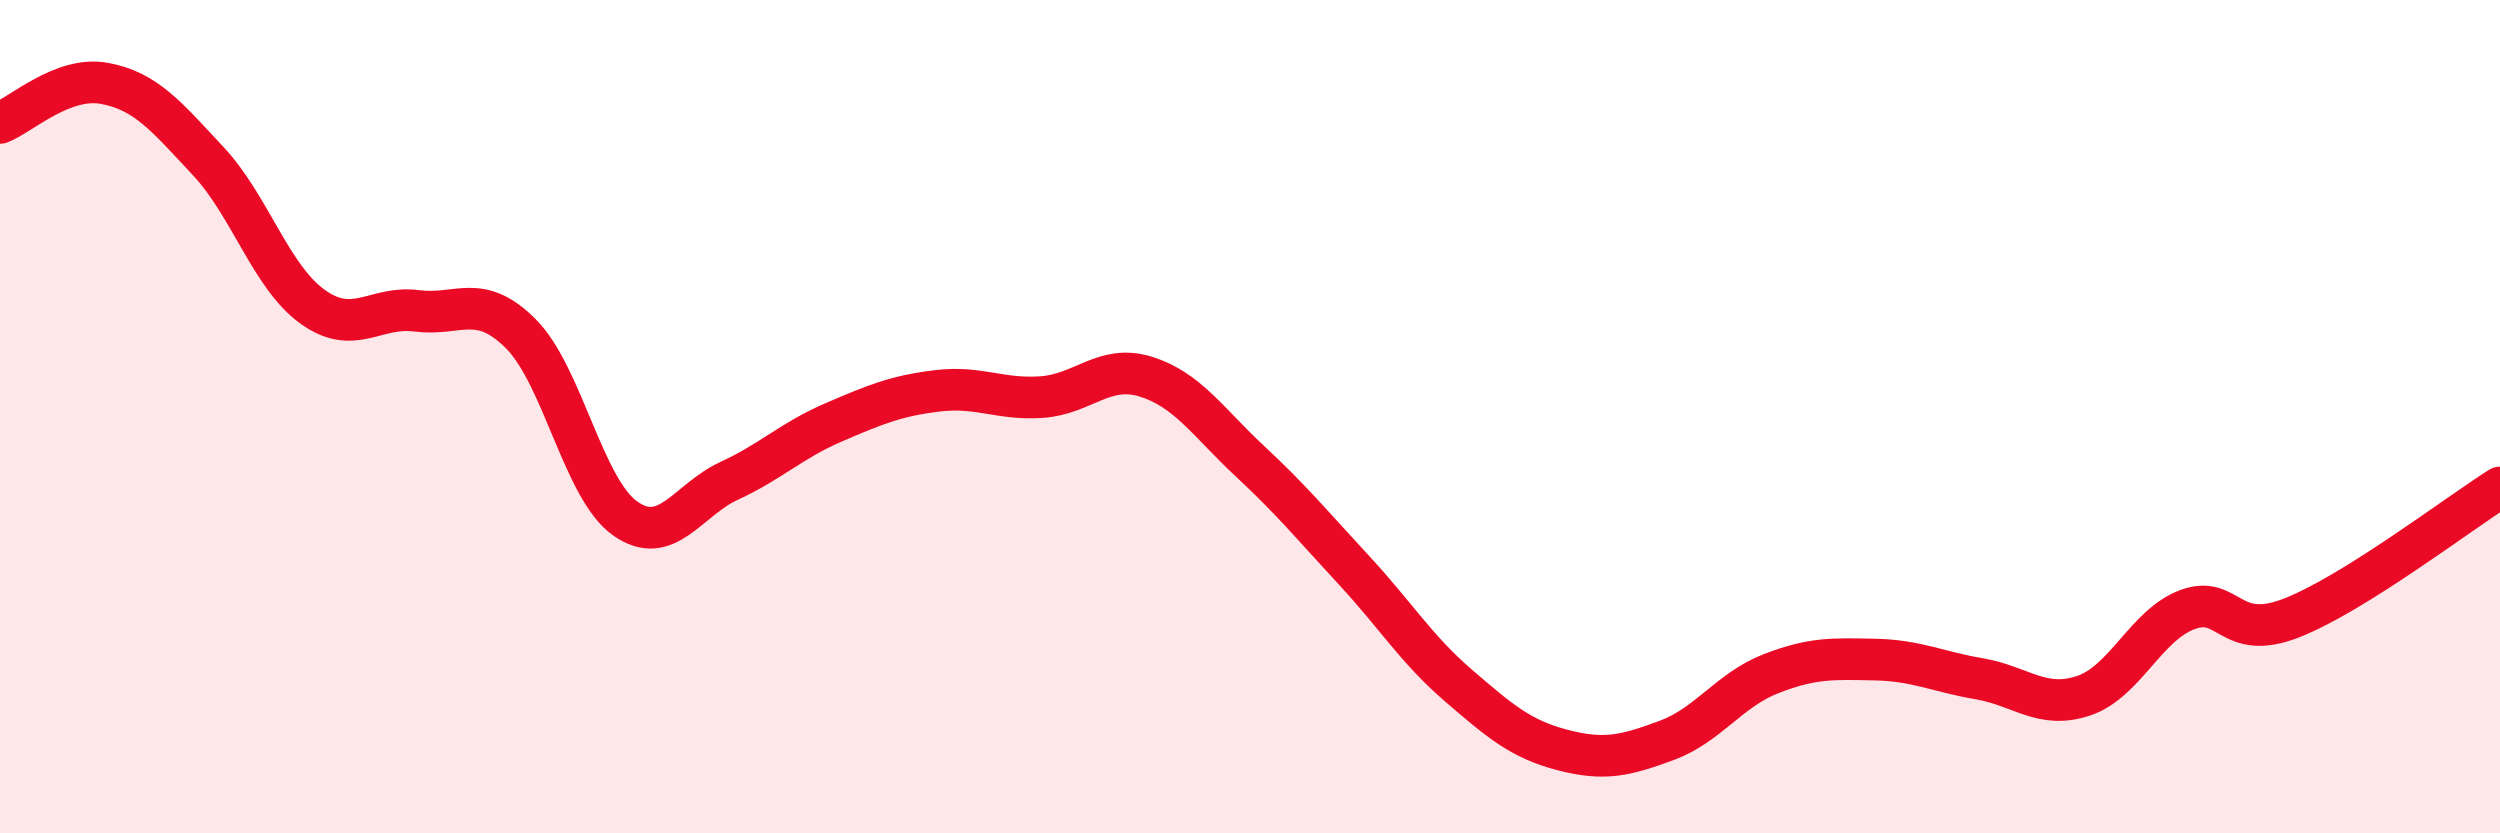
    <svg width="60" height="20" viewBox="0 0 60 20" xmlns="http://www.w3.org/2000/svg">
      <path
        d="M 0,2.95 C 0.5,2.76 1.5,1.82 2.5,2 C 3.5,2.18 4,2.8 5,3.87 C 6,4.94 6.5,6.64 7.5,7.36 C 8.5,8.08 9,7.33 10,7.46 C 11,7.59 11.5,7.01 12.5,8.01 C 13.5,9.01 14,11.73 15,12.44 C 16,13.15 16.5,12 17.5,11.54 C 18.5,11.08 19,10.57 20,10.14 C 21,9.71 21.5,9.5 22.5,9.38 C 23.5,9.26 24,9.6 25,9.53 C 26,9.46 26.5,8.73 27.5,9.04 C 28.5,9.35 29,10.14 30,11.07 C 31,12 31.5,12.61 32.5,13.69 C 33.5,14.77 34,15.59 35,16.45 C 36,17.31 36.5,17.74 37.5,18 C 38.5,18.26 39,18.14 40,17.77 C 41,17.4 41.5,16.56 42.5,16.17 C 43.5,15.78 44,15.81 45,15.83 C 46,15.85 46.5,16.12 47.5,16.29 C 48.5,16.46 49,17.03 50,16.7 C 51,16.37 51.5,15 52.5,14.63 C 53.5,14.26 53.5,15.42 55,14.83 C 56.5,14.24 59,12.33 60,11.7L60 20L0 20Z"
        fill="#EB0A25"
        opacity="0.1"
        stroke-linecap="round"
        stroke-linejoin="round"
      />
      <path
        d="M 0,2.95 C 0.5,2.76 1.5,1.82 2.5,2 C 3.5,2.18 4,2.8 5,3.87 C 6,4.94 6.5,6.64 7.5,7.36 C 8.5,8.08 9,7.33 10,7.46 C 11,7.59 11.5,7.01 12.5,8.01 C 13.5,9.01 14,11.73 15,12.44 C 16,13.15 16.5,12 17.5,11.54 C 18.5,11.08 19,10.57 20,10.14 C 21,9.71 21.5,9.5 22.5,9.38 C 23.5,9.26 24,9.6 25,9.53 C 26,9.46 26.5,8.73 27.5,9.04 C 28.5,9.35 29,10.14 30,11.07 C 31,12 31.5,12.61 32.5,13.69 C 33.5,14.77 34,15.59 35,16.45 C 36,17.31 36.5,17.74 37.5,18 C 38.5,18.26 39,18.14 40,17.77 C 41,17.4 41.5,16.56 42.5,16.17 C 43.5,15.78 44,15.81 45,15.83 C 46,15.85 46.5,16.12 47.5,16.29 C 48.5,16.46 49,17.03 50,16.7 C 51,16.37 51.5,15 52.5,14.63 C 53.5,14.26 53.5,15.42 55,14.83 C 56.5,14.24 59,12.33 60,11.7"
        stroke="#EB0A25"
        stroke-width="1"
        fill="none"
        stroke-linecap="round"
        stroke-linejoin="round"
      />
    </svg>
  